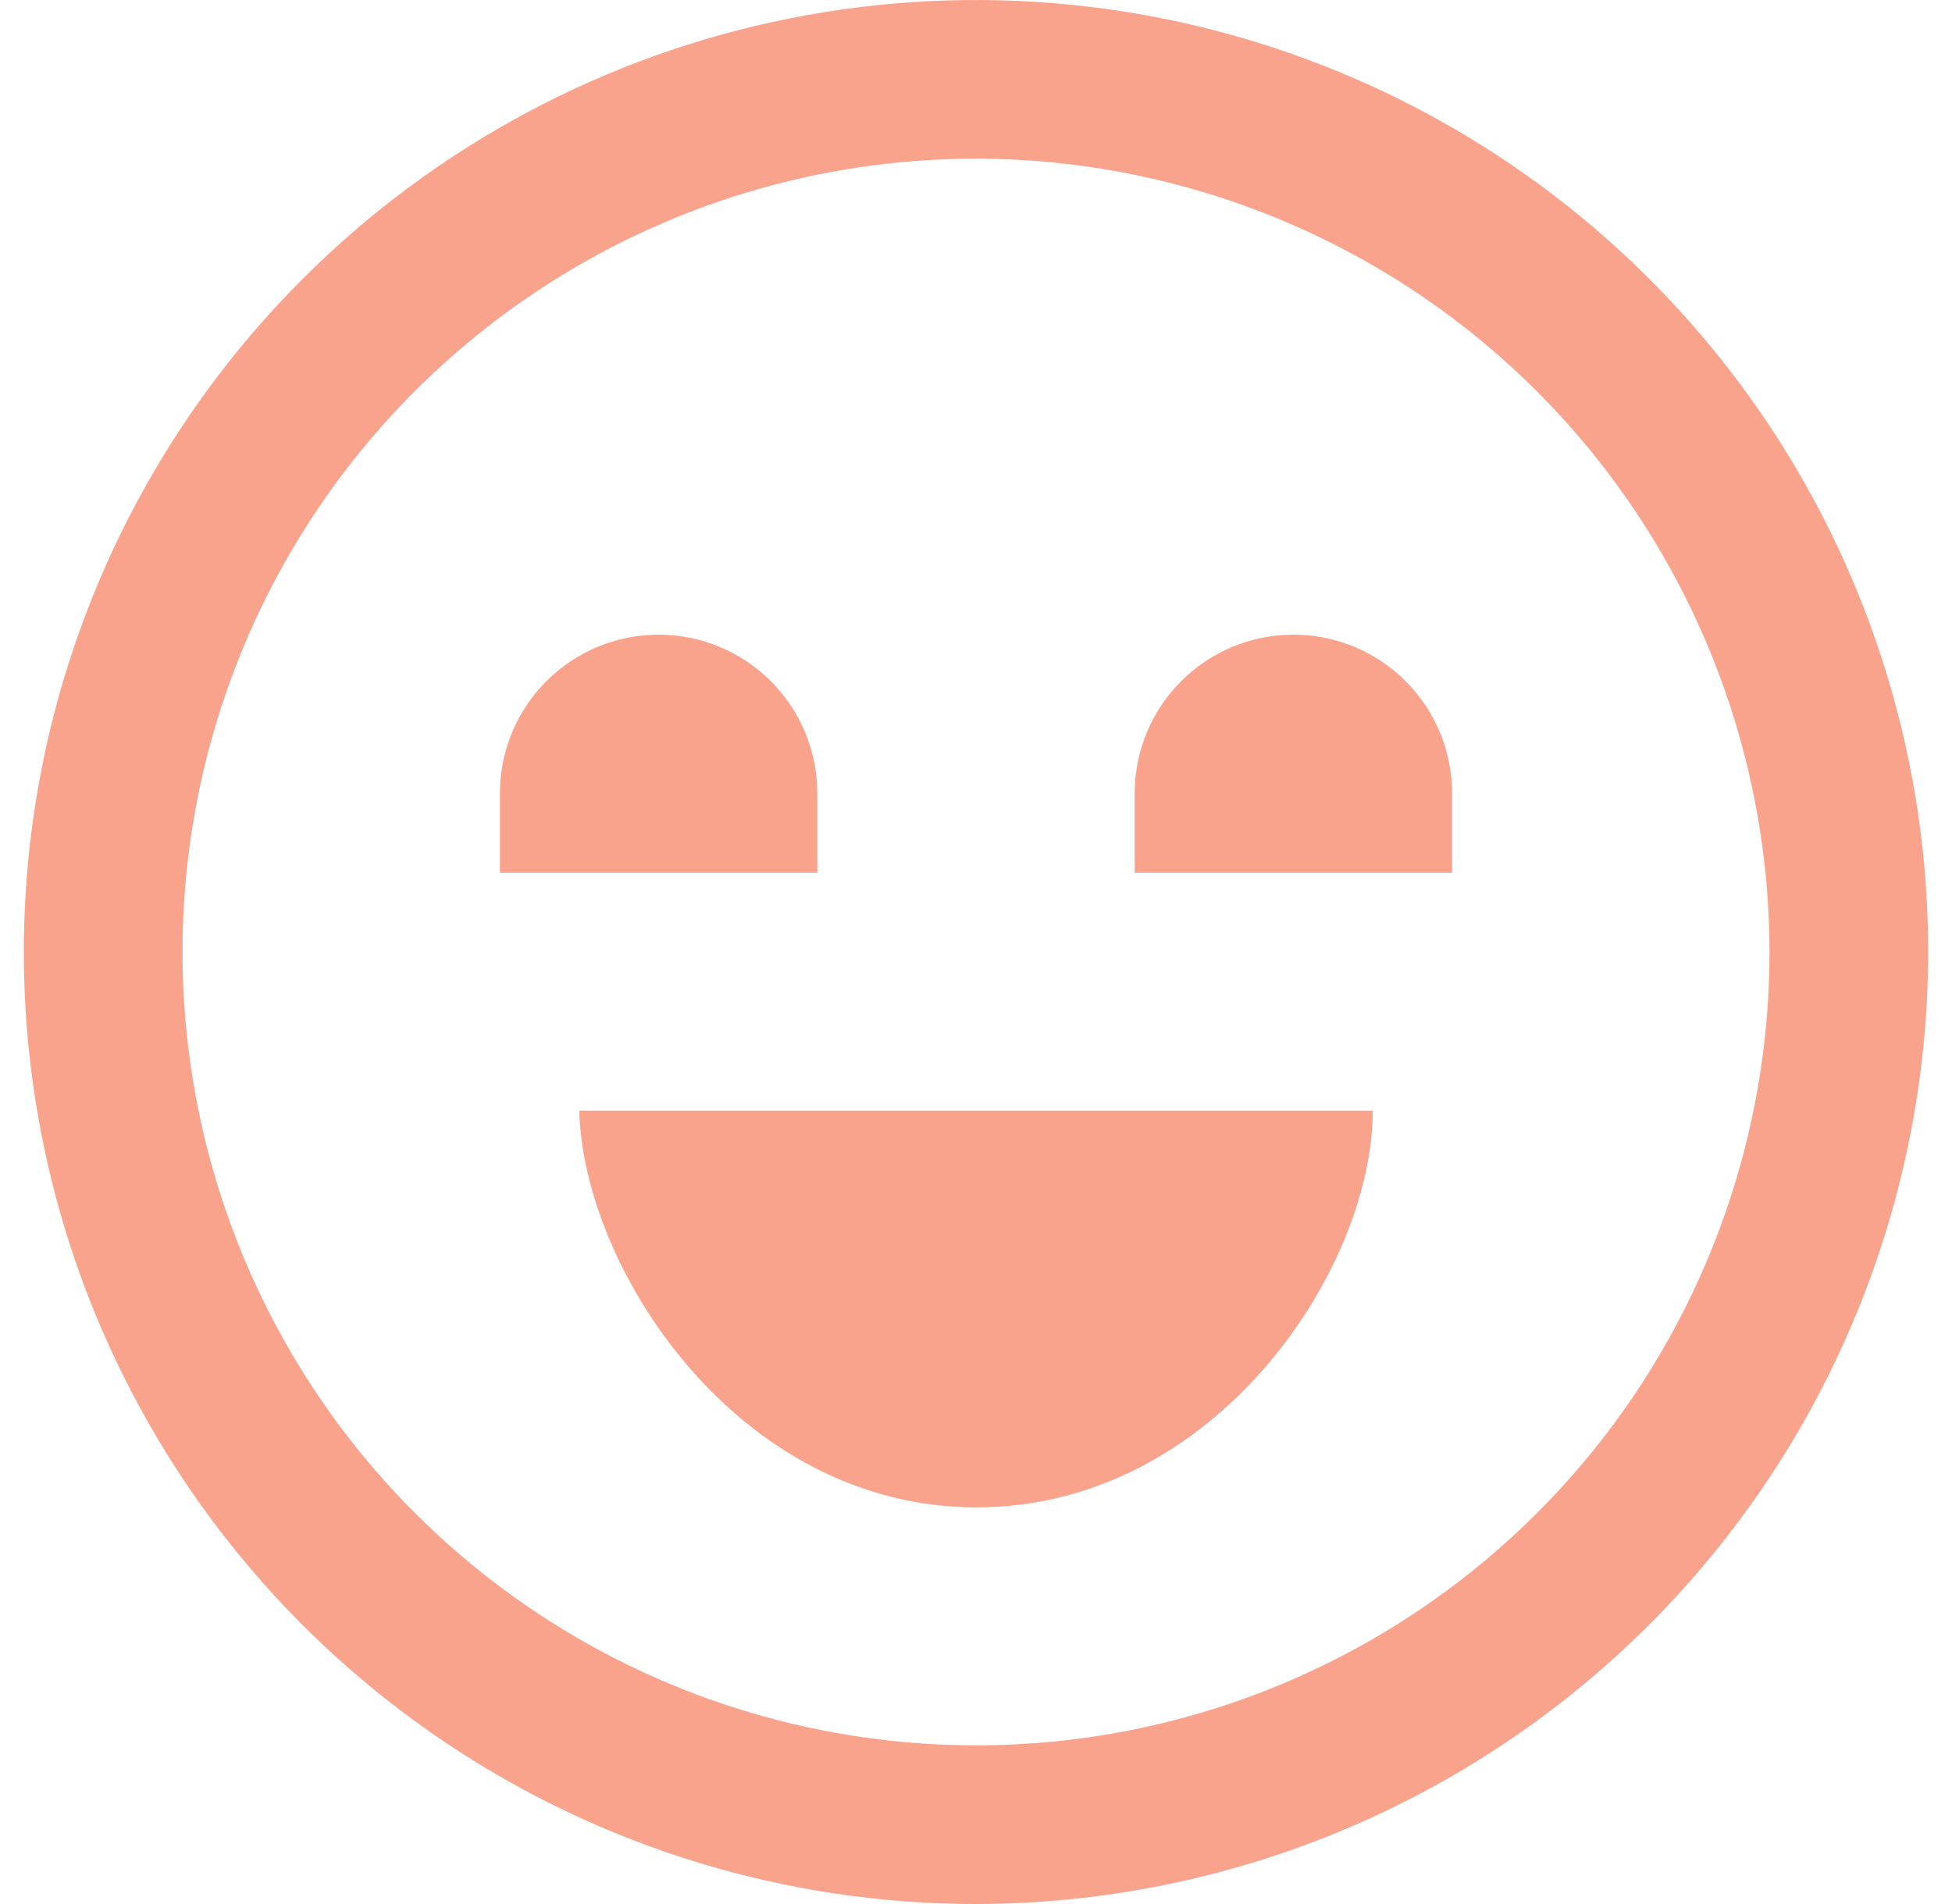 <?xml version="1.0" encoding="UTF-8"?> <svg xmlns="http://www.w3.org/2000/svg" width="41" height="40" viewBox="0 0 41 40" fill="none"> <g opacity="0.5" clip-path="url(#clip0_118_5542)"> <path d="M20.5 40C16.544 40 12.678 38.827 9.389 36.629C6.1 34.432 3.536 31.308 2.022 27.654C0.509 23.999 0.113 19.978 0.884 16.098C1.656 12.219 3.561 8.655 6.358 5.858C9.155 3.061 12.719 1.156 16.598 0.384C20.478 -0.387 24.499 0.009 28.154 1.522C31.808 3.036 34.932 5.6 37.129 8.889C39.327 12.178 40.5 16.044 40.5 20C40.494 25.303 38.385 30.386 34.636 34.136C30.886 37.885 25.803 39.994 20.5 40ZM20.5 3.333C17.204 3.333 13.981 4.311 11.241 6.142C8.5 7.974 6.363 10.576 5.102 13.622C3.841 16.667 3.51 20.018 4.154 23.252C4.797 26.485 6.384 29.454 8.715 31.785C11.046 34.116 14.015 35.703 17.248 36.346C20.482 36.989 23.833 36.66 26.878 35.398C29.924 34.136 32.526 32 34.358 29.259C36.189 26.519 37.167 23.296 37.167 20C37.162 15.581 35.404 11.345 32.28 8.22C29.155 5.096 24.919 3.338 20.5 3.333ZM12.167 23.333C12.25 26.658 15.5 31.667 20.512 31.667C25.523 31.667 28.833 26.667 28.833 23.333H12.167ZM10.5 16.667V18.333H17.167V16.667C17.167 15.783 16.816 14.935 16.19 14.31C15.565 13.684 14.717 13.333 13.833 13.333C12.949 13.333 12.101 13.684 11.476 14.31C10.851 14.935 10.5 15.783 10.5 16.667ZM23.833 16.667V18.333H30.5V16.667C30.5 15.783 30.149 14.935 29.524 14.31C28.899 13.684 28.051 13.333 27.167 13.333C26.283 13.333 25.435 13.684 24.81 14.31C24.184 14.935 23.833 15.783 23.833 16.667Z" fill="#F44719"></path> </g> <defs> <clipPath id="clip0_118_5542"> <rect width="40" height="40" fill="white" transform="translate(0.5)"></rect> </clipPath> </defs> </svg> 